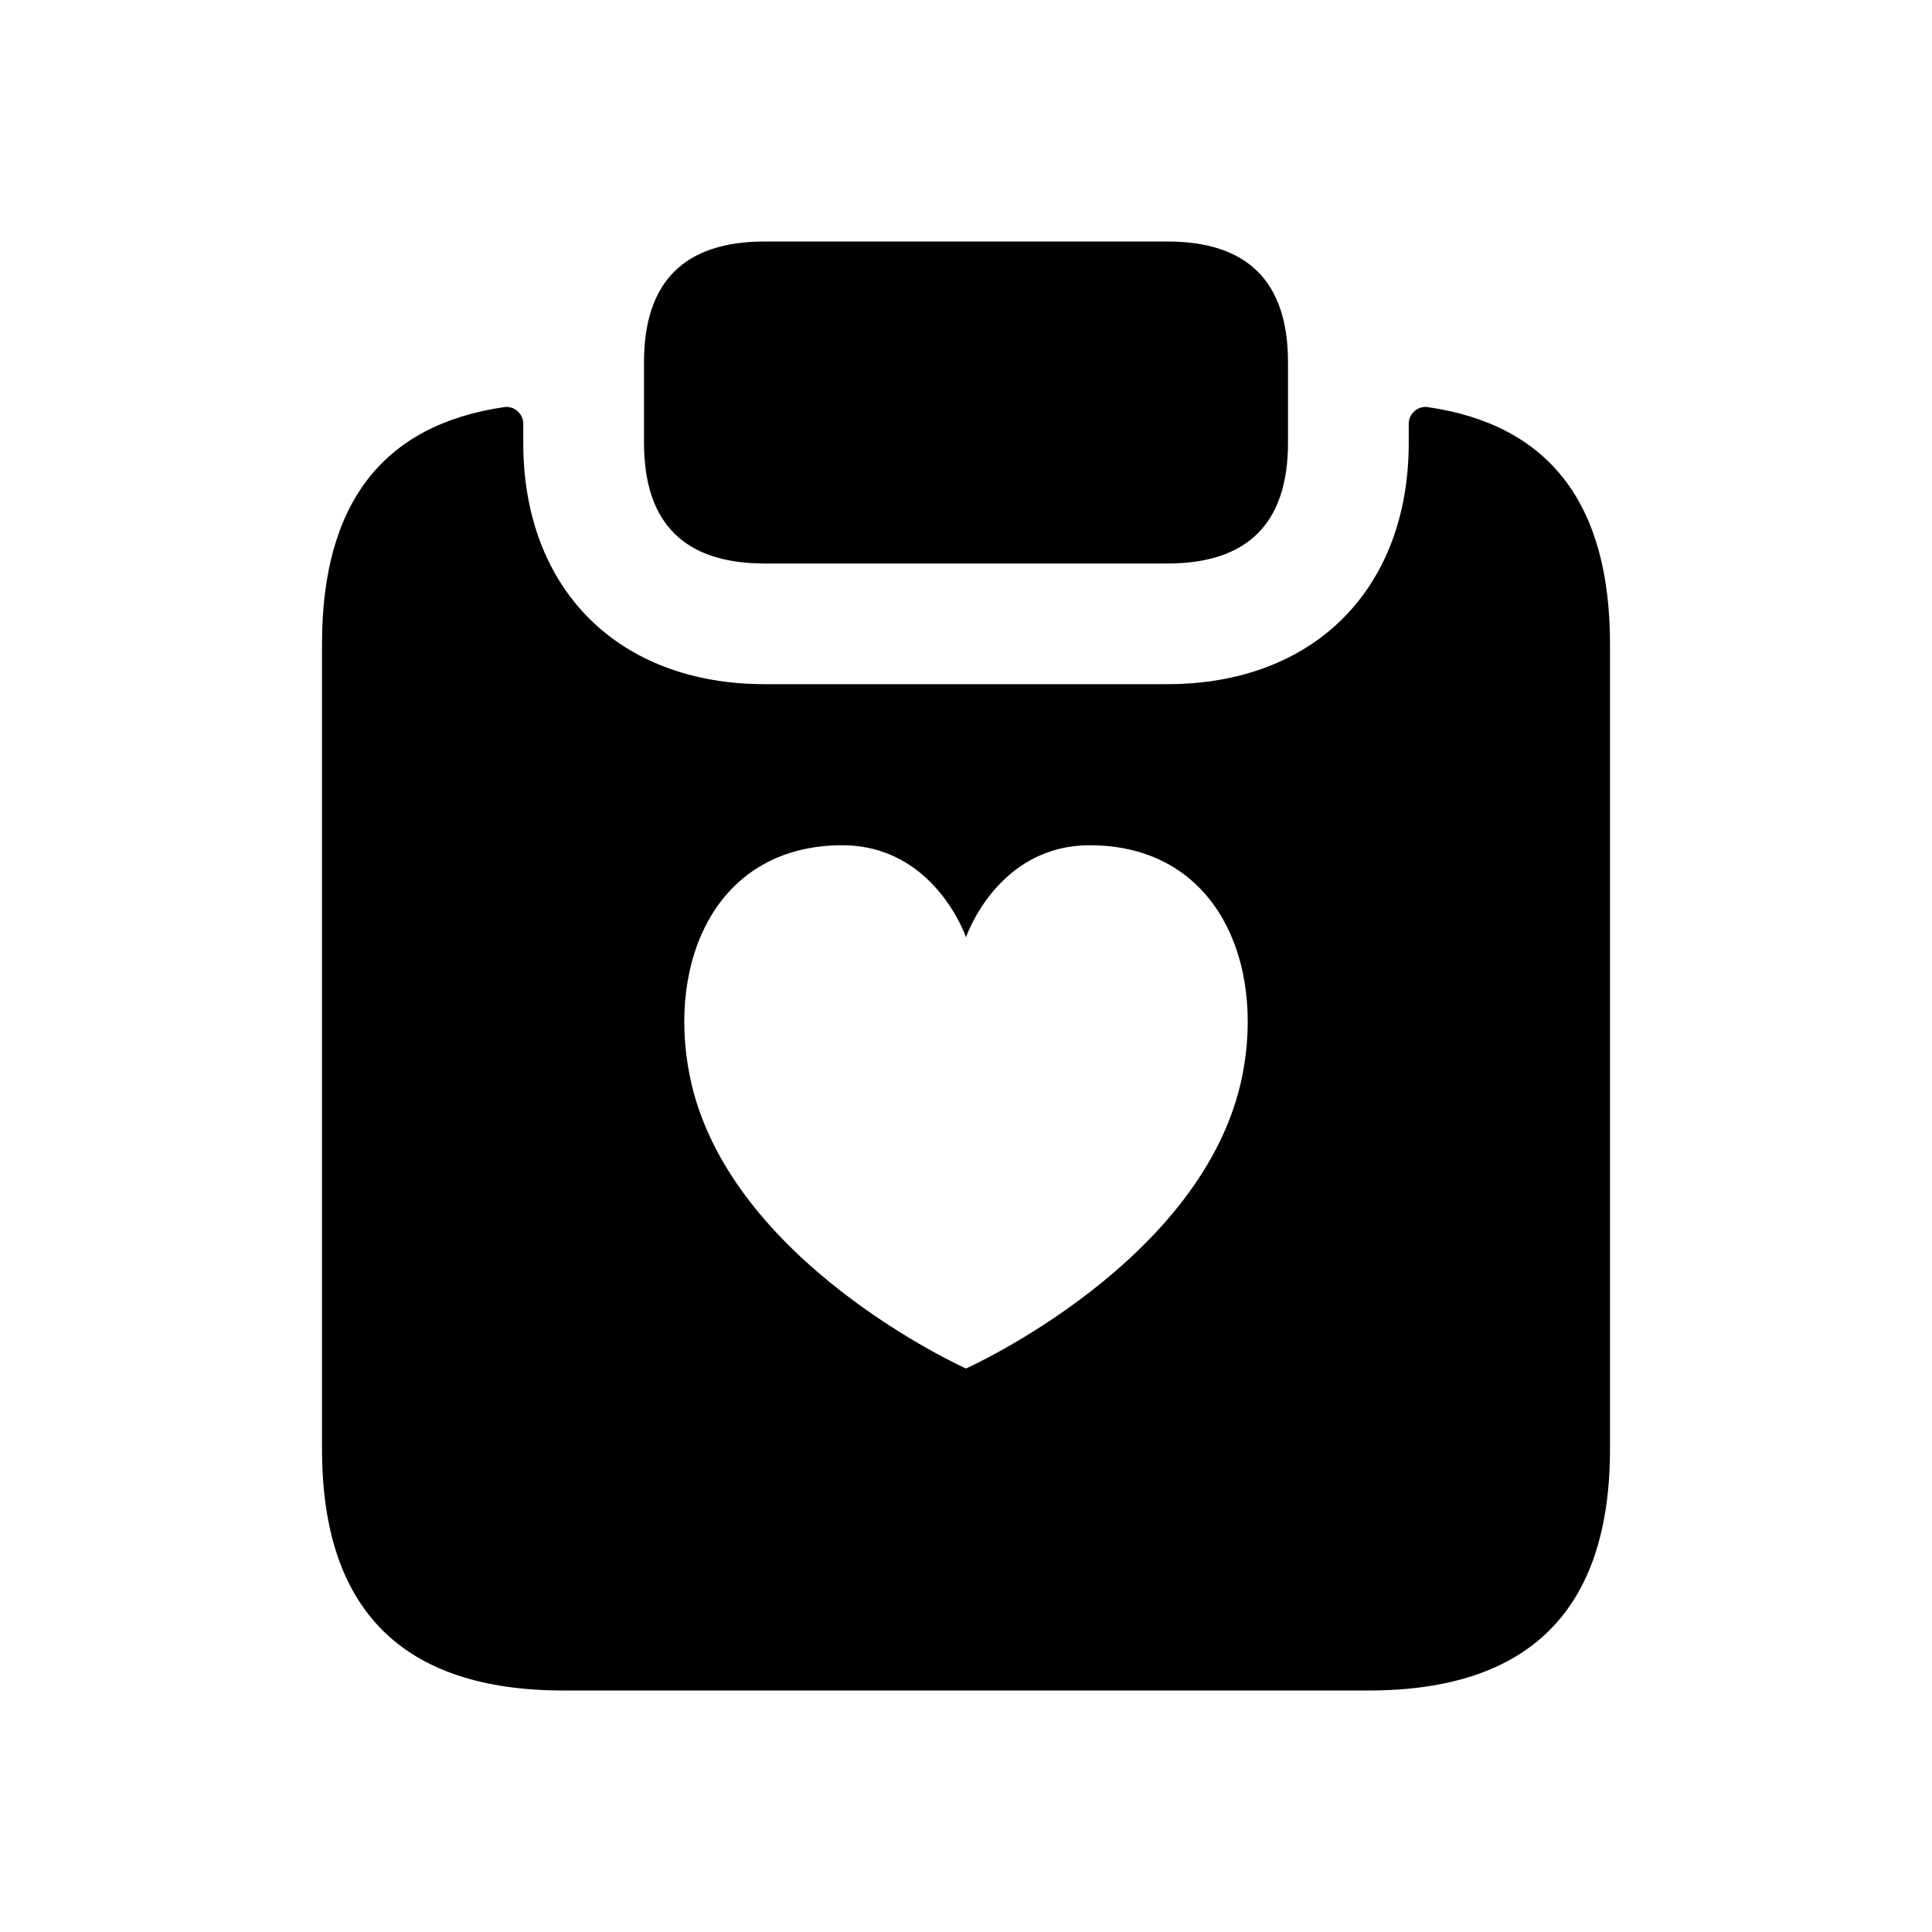 <svg width="24" height="24" viewBox="0 0 24 24" fill="none" xmlns="http://www.w3.org/2000/svg">
<path d="M8 5.5V4.5C8 3.5 8.5 3 9.5 3H14.5C15.5 3 16 3.5 16 4.5V5.5C16 6.5 15.5 7 14.5 7H9.5C8.5 7 8 6.5 8 5.5ZM20 8V18C20 20 19 21 17 21H7C5 21 4 20 4 18V8C4 6.258 4.752 5.277 6.265 5.057C6.386 5.039 6.5 5.139 6.5 5.261V5.499C6.5 7.319 7.68 8.499 9.5 8.499H14.5C16.32 8.499 17.5 7.319 17.5 5.499V5.261C17.5 5.139 17.615 5.039 17.735 5.057C19.248 5.277 20 6.258 20 8ZM13.547 10.5C12.389 10.494 12 11.643 12 11.643C12 11.643 11.611 10.495 10.453 10.5C8.898 10.507 8.286 11.935 8.566 13.354C9.022 15.668 12 17 12 17C12 17 14.978 15.668 15.434 13.354C15.714 11.935 15.105 10.507 13.547 10.5Z" fill="black"/>
</svg>
